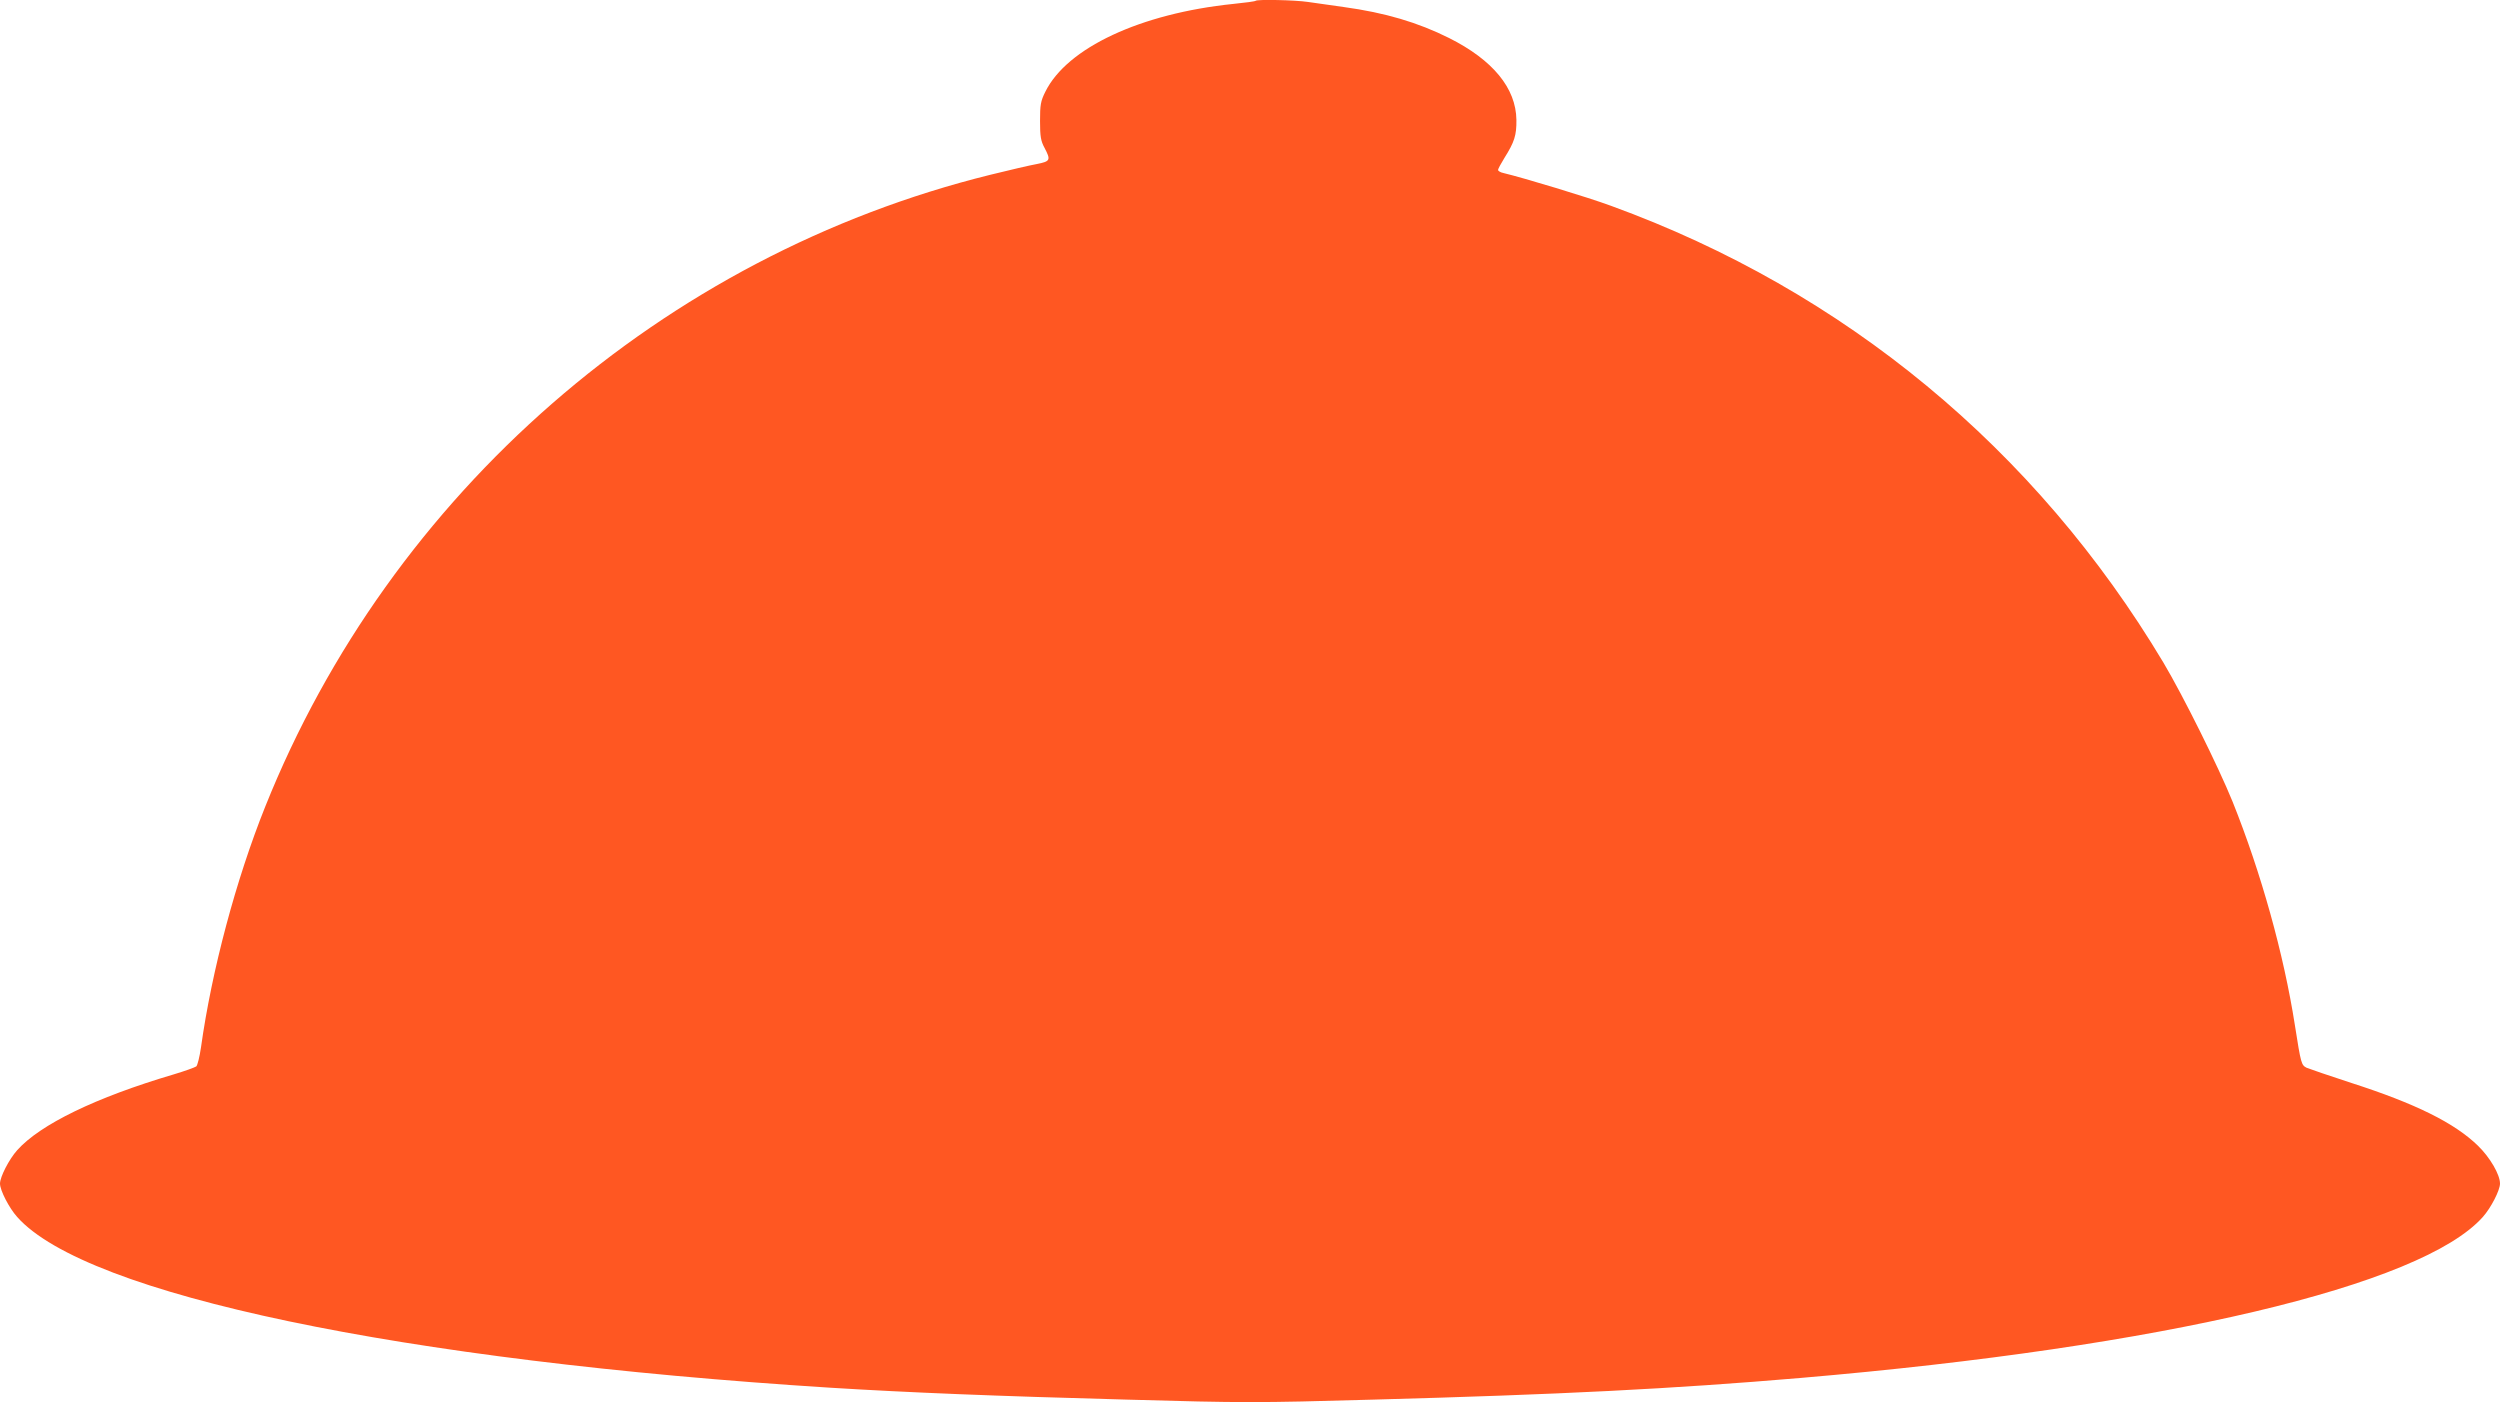 <?xml version="1.0" standalone="no"?>
<!DOCTYPE svg PUBLIC "-//W3C//DTD SVG 20010904//EN"
 "http://www.w3.org/TR/2001/REC-SVG-20010904/DTD/svg10.dtd">
<svg version="1.0" xmlns="http://www.w3.org/2000/svg"
 width="1280pt" height="718pt" viewBox="0 0 1280 718"
 preserveAspectRatio="xMidYMid meet">
<g transform="translate(0,718) scale(0.1,-0.1)"
fill="#ff5722" stroke="none">
<path d="M6429 7176 c-2 -3 -54 -10 -114 -16 -476 -49 -852 -225 -963 -450
-24 -48 -27 -67 -27 -150 0 -79 4 -102 23 -137 33 -63 30 -69 -40 -83 -34 -6
-141 -31 -238 -55 -1674 -414 -3070 -1631 -3712 -3235 -150 -374 -274 -839
-329 -1233 -7 -48 -18 -92 -24 -97 -7 -5 -59 -24 -116 -41 -399 -118 -683
-256 -801 -388 -42 -47 -88 -137 -88 -171 0 -34 46 -124 88 -171 353 -397
1965 -735 4162 -874 403 -25 849 -43 1518 -61 599 -17 665 -17 1265 0 955 26
1530 55 2187 111 1851 158 3179 472 3492 824 42 47 88 137 88 171 0 46 -51
134 -113 194 -120 117 -321 216 -647 321 -113 37 -216 72 -230 78 -27 14 -29
19 -60 217 -57 365 -173 781 -319 1145 -73 180 -253 542 -354 712 -655 1095
-1633 1904 -2828 2339 -122 45 -447 143 -551 168 -16 3 -28 11 -28 16 0 5 15
33 33 62 51 81 62 116 61 194 -2 163 -121 307 -344 419 -160 80 -328 130 -540
159 -63 9 -145 21 -183 26 -67 10 -260 14 -268 6z"/>
</g>
</svg>
